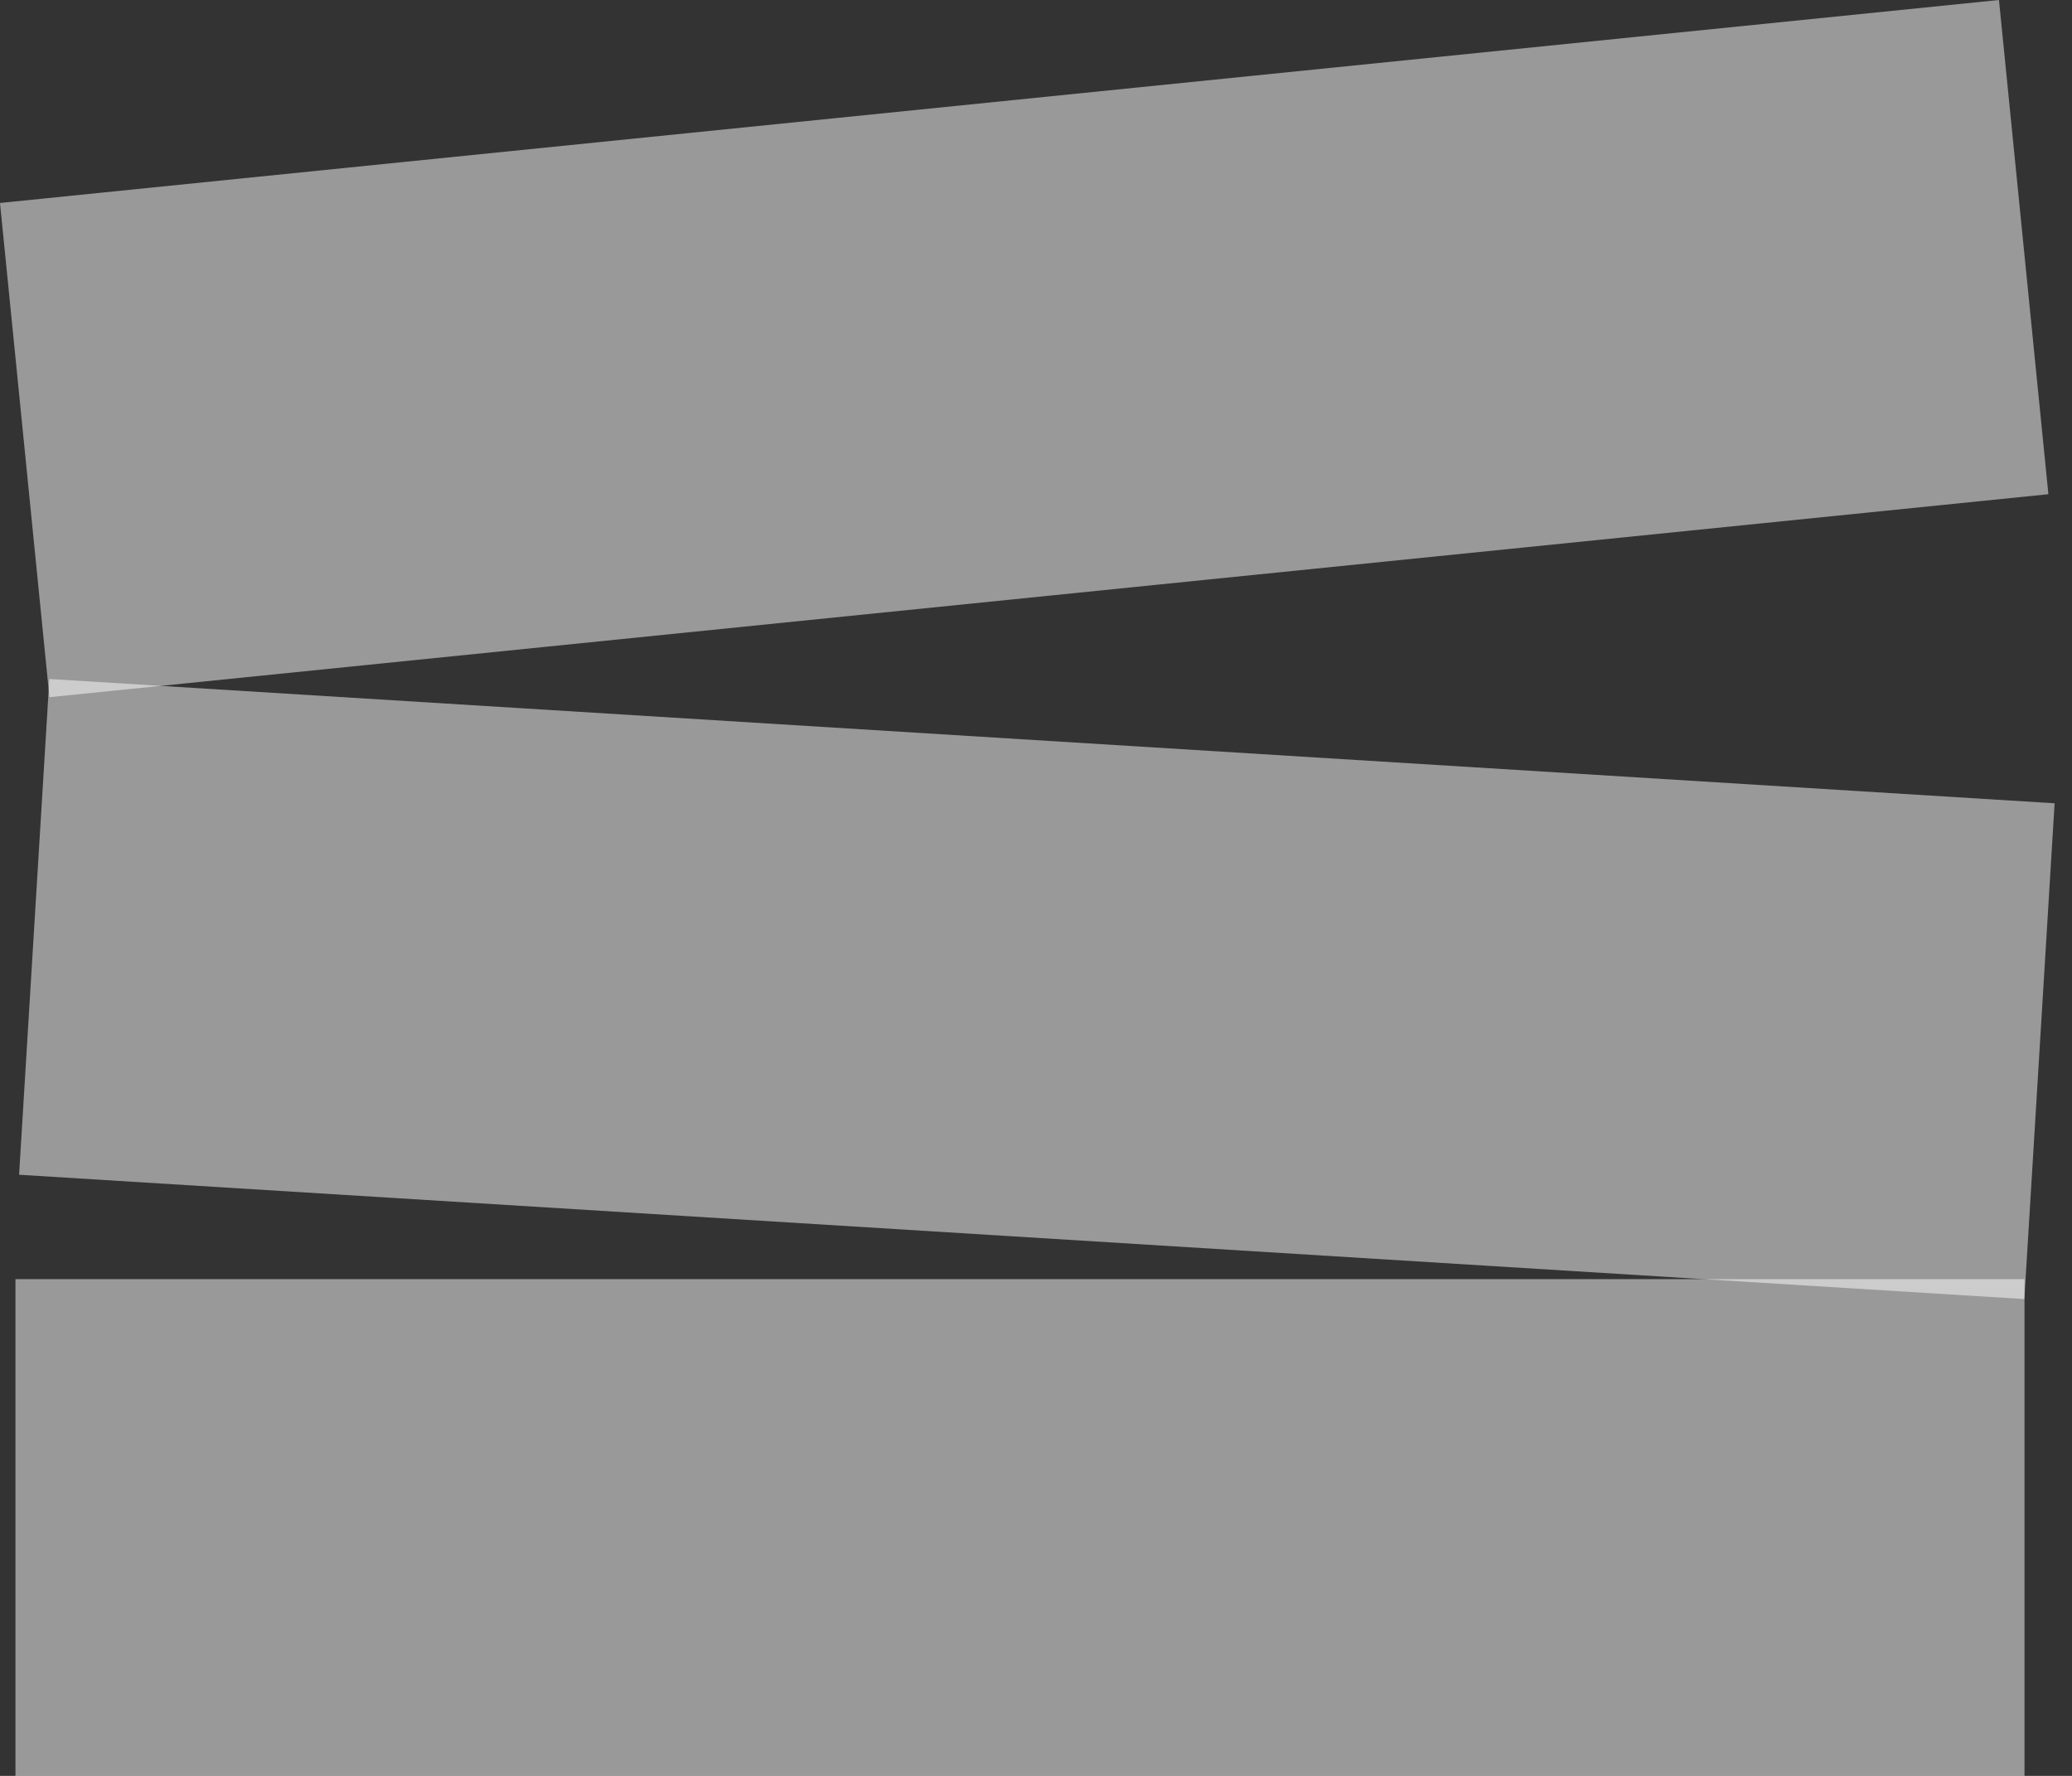 <svg width="28" height="24" viewBox="0 0 28 24" fill="none" xmlns="http://www.w3.org/2000/svg">
<rect x="0" y="0" width="28" height="24" fill="#333333" stroke="none"/>
<path d="M0.209 17.287H27.358V24H0.209V17.287Z" fill="white" fill-opacity="0.5"/>
<path d="M0.667 9.176L27.765 10.856L27.356 17.556L0.258 15.876L0.667 9.176Z" fill="white" fill-opacity="0.5"/>
<path d="M0 2.743L27.013 0L27.681 6.679L0.668 9.422L0 2.743Z" fill="white" fill-opacity="0.5"/>
</svg>
